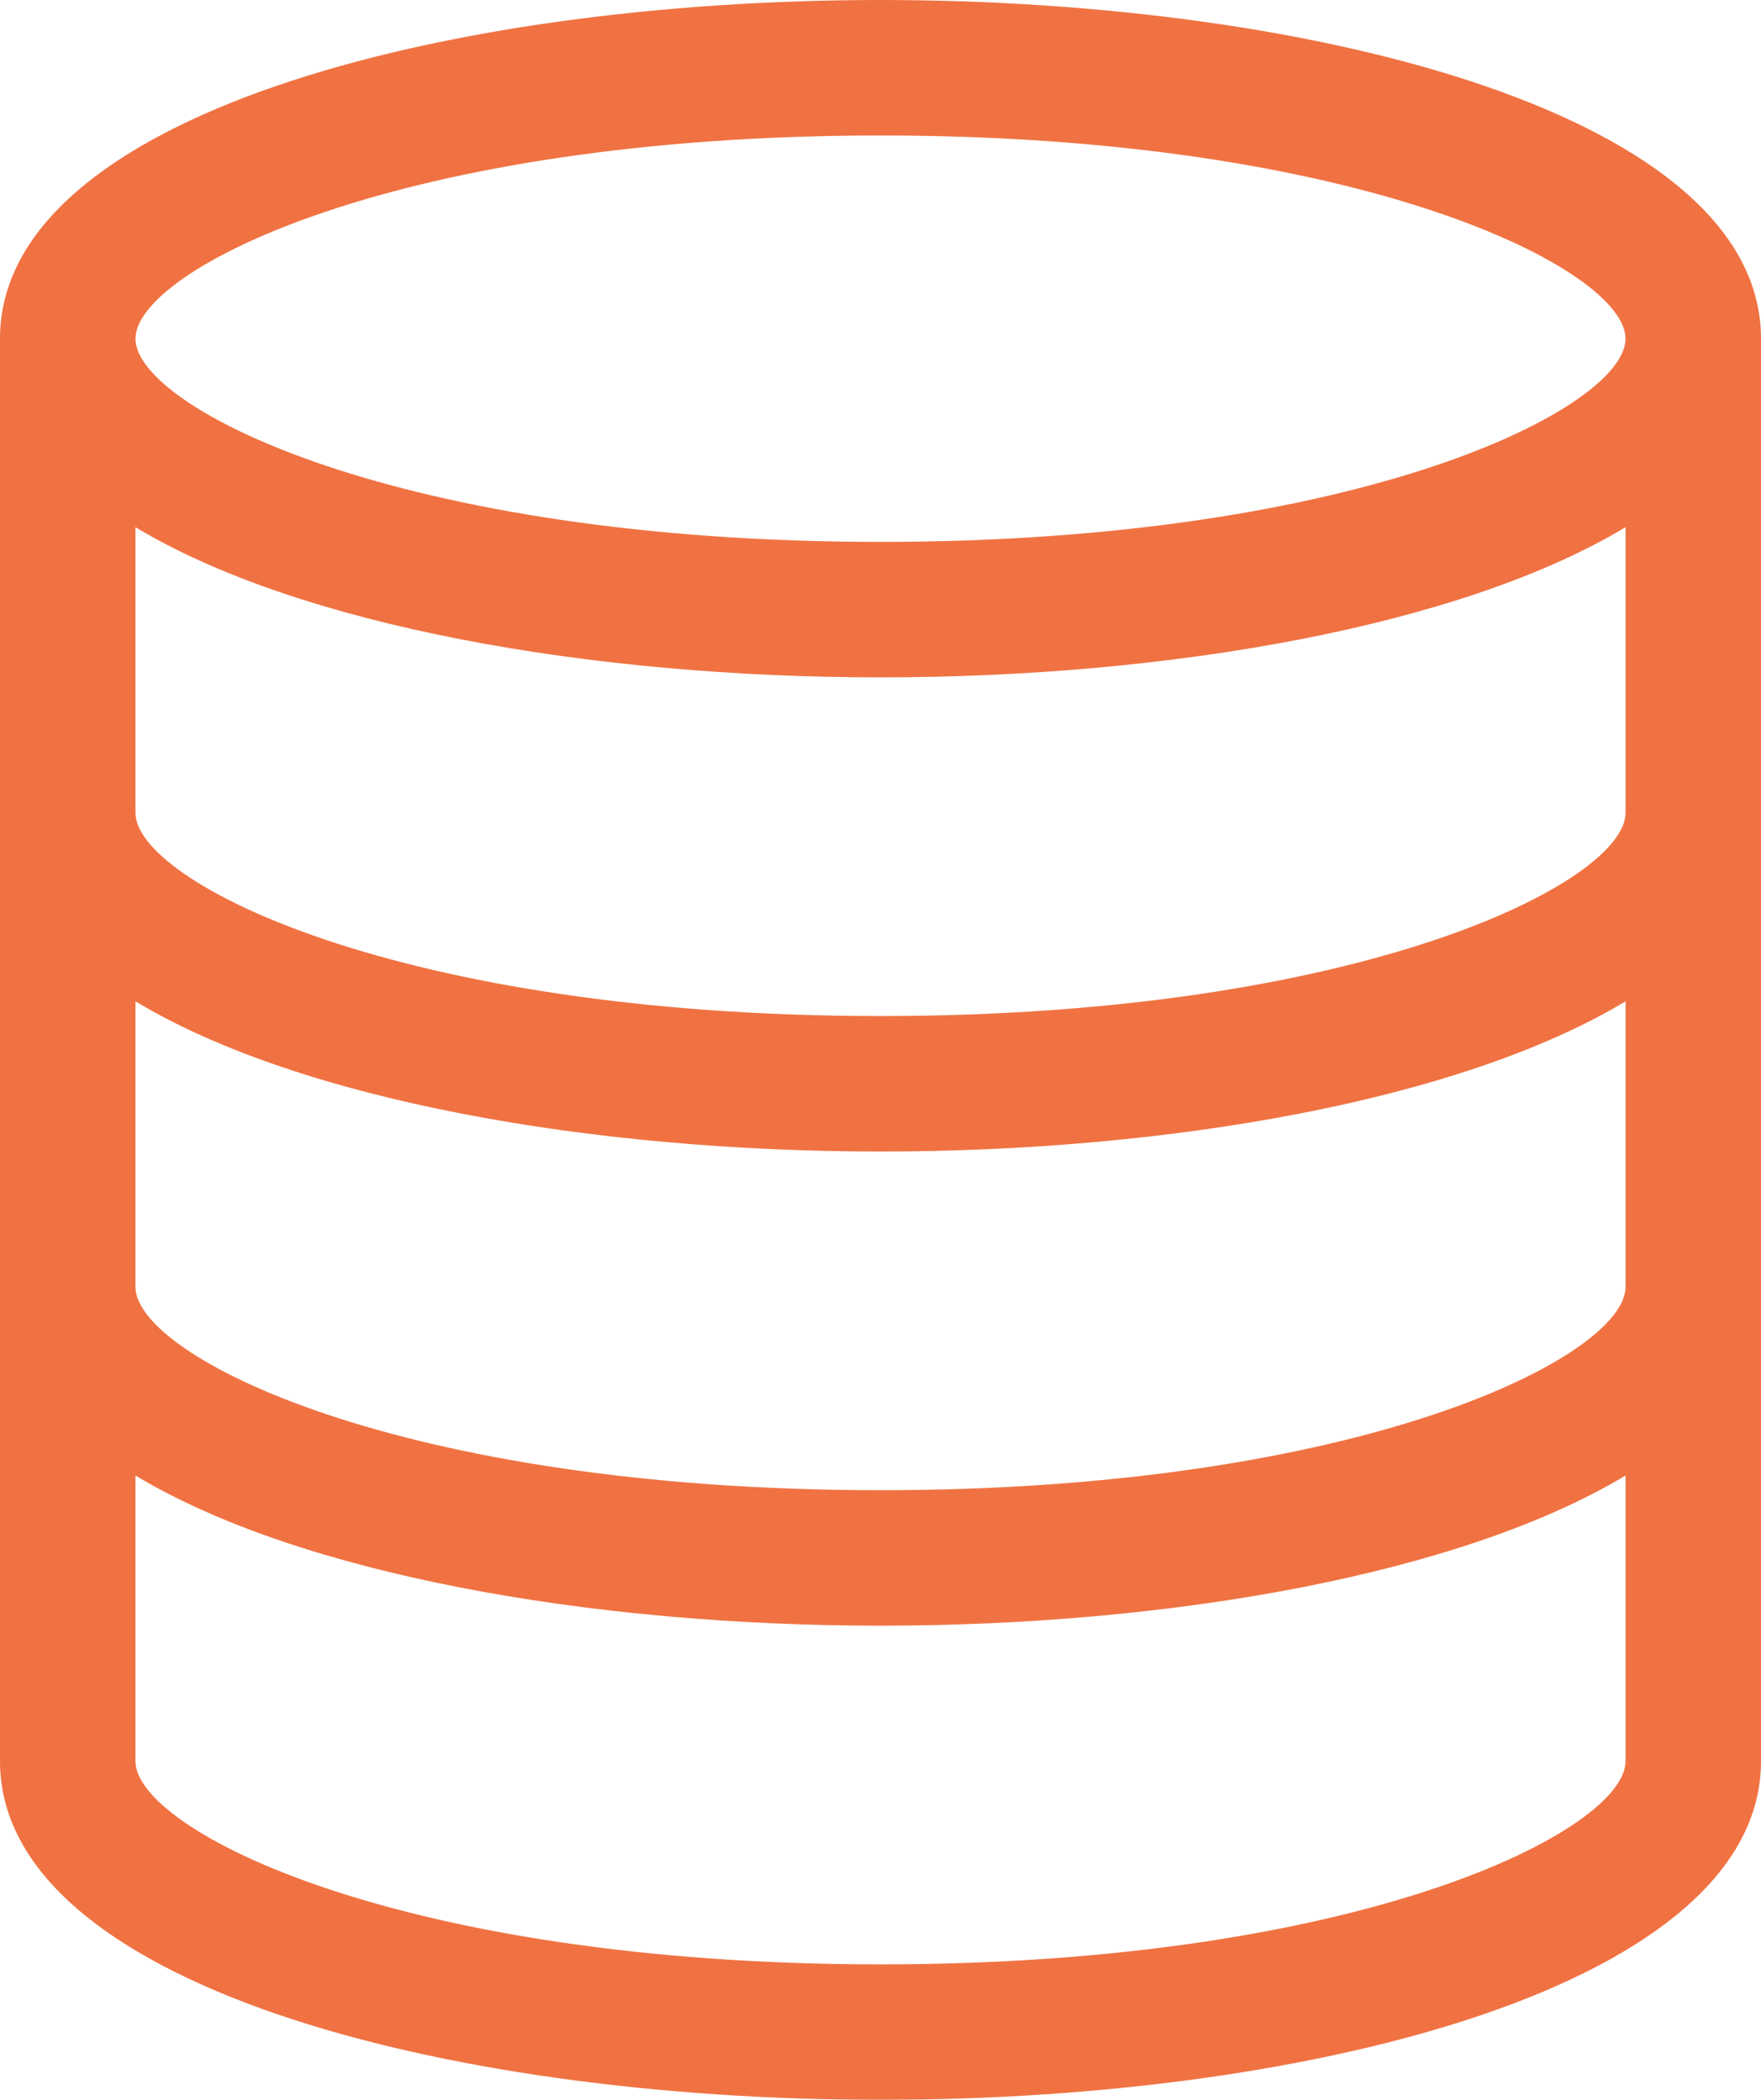 <svg xmlns="http://www.w3.org/2000/svg" width="416" height="496" viewBox="0 0 416 496" fill="none"><g opacity="0.9"><path d="M208 0C104.64 0 0 27.488 0 80V416C0 468.512 104.64 496 208 496C311.36 496 416 468.512 416 416V80C416 27.488 311.36 0 208 0ZM384 416C384 432.304 321.872 464 208 464C94.128 464 32 432.304 32 416V348.528C70.816 371.888 139.6 384 208 384C276.4 384 345.184 371.888 384 348.528V416ZM384 304C384 320.304 321.872 352 208 352C94.128 352 32 320.304 32 304V236.528C70.816 259.888 139.6 272 208 272C276.4 272 345.184 259.888 384 236.528V304ZM384 192C384 208.304 321.872 240 208 240C94.128 240 32 208.304 32 192V124.528C70.816 147.888 139.6 160 208 160C276.4 160 345.184 147.888 384 124.528V192ZM208 128C94.128 128 32 96.304 32 80C32 63.696 94.128 32 208 32C321.872 32 384 63.696 384 80C384 96.304 321.872 128 208 128Z" fill="#EE632E"></path></g></svg>